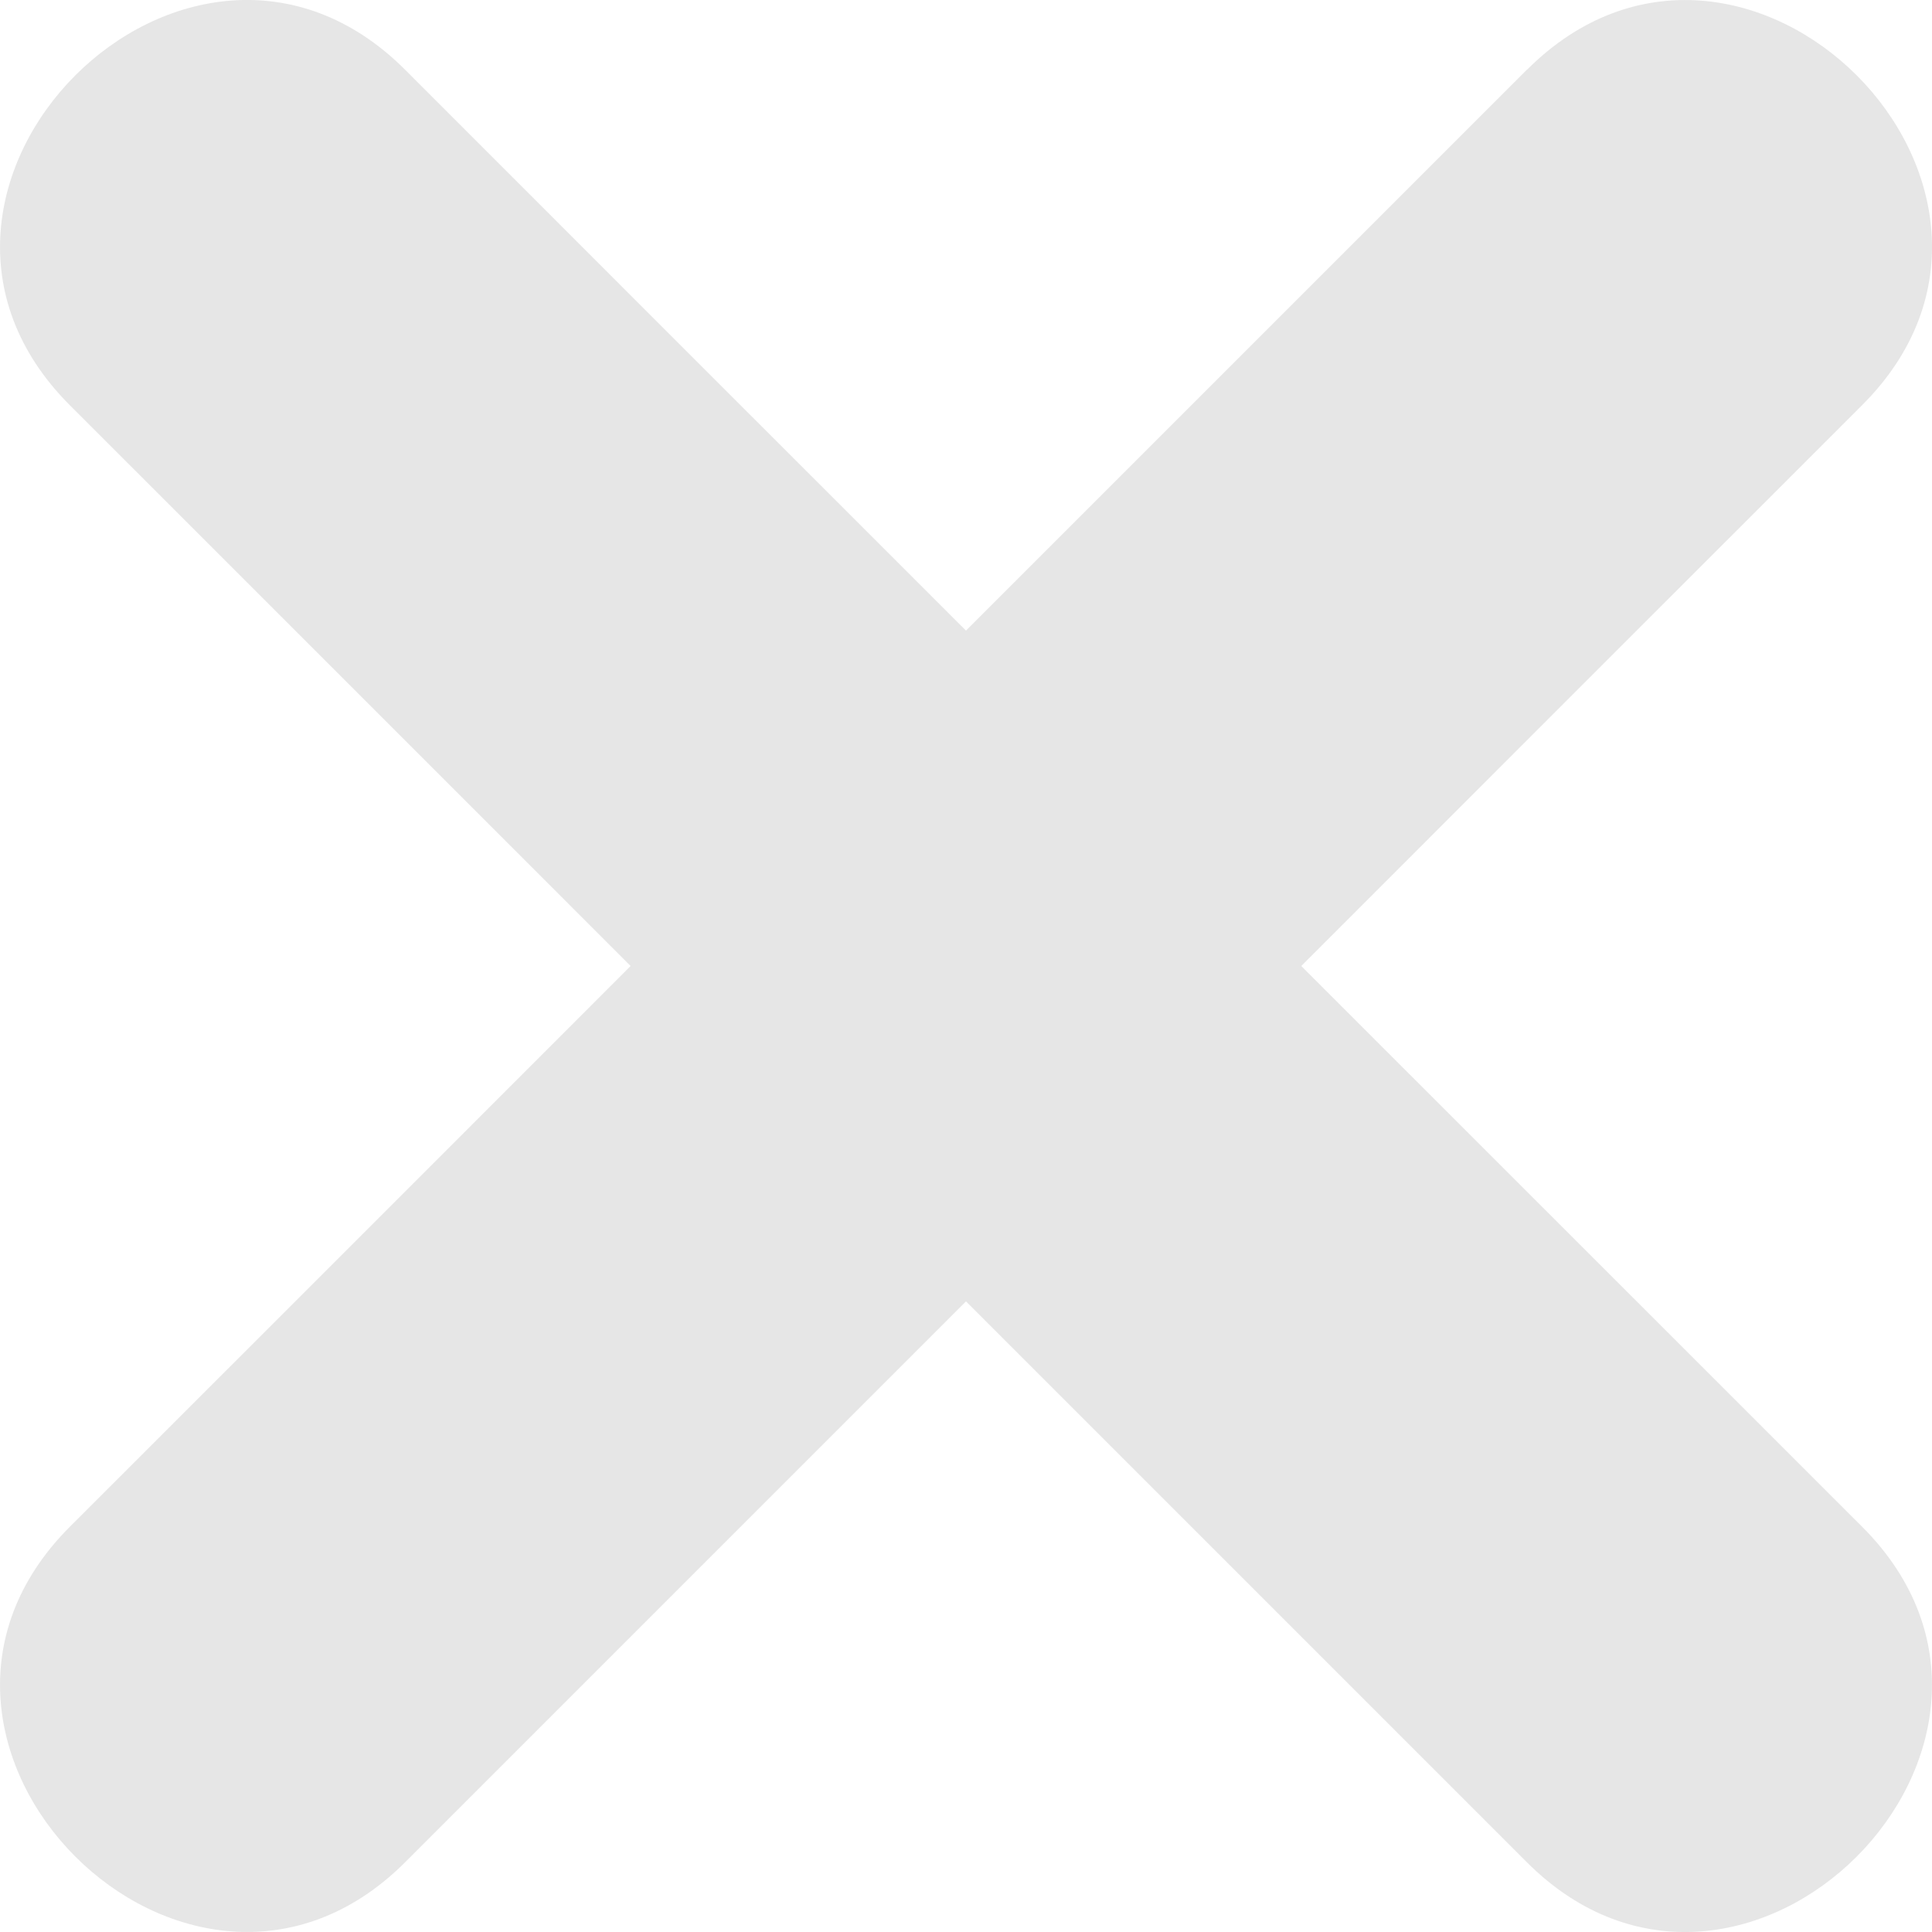 <?xml version="1.0" encoding="UTF-8"?> <svg xmlns="http://www.w3.org/2000/svg" width="15" height="15" viewBox="0 0 15 15" fill="none"><path d="M11.854 0.542L7.5 4.896C6.049 3.446 4.597 1.994 3.146 0.542C1.467 -1.137 -1.136 1.467 0.542 3.146C1.993 4.597 3.446 6.049 4.896 7.5C3.445 8.952 1.994 10.403 0.542 11.854C-1.136 13.533 1.467 16.136 3.146 14.458C4.597 13.007 6.049 11.555 7.5 10.104L11.854 14.458C13.533 16.137 16.136 13.533 14.458 11.854C13.006 10.402 11.555 8.951 10.103 7.5C11.555 6.048 13.006 4.596 14.458 3.145C16.137 1.467 13.533 -1.137 11.854 0.543" fill="#E6E6E6"></path></svg> 